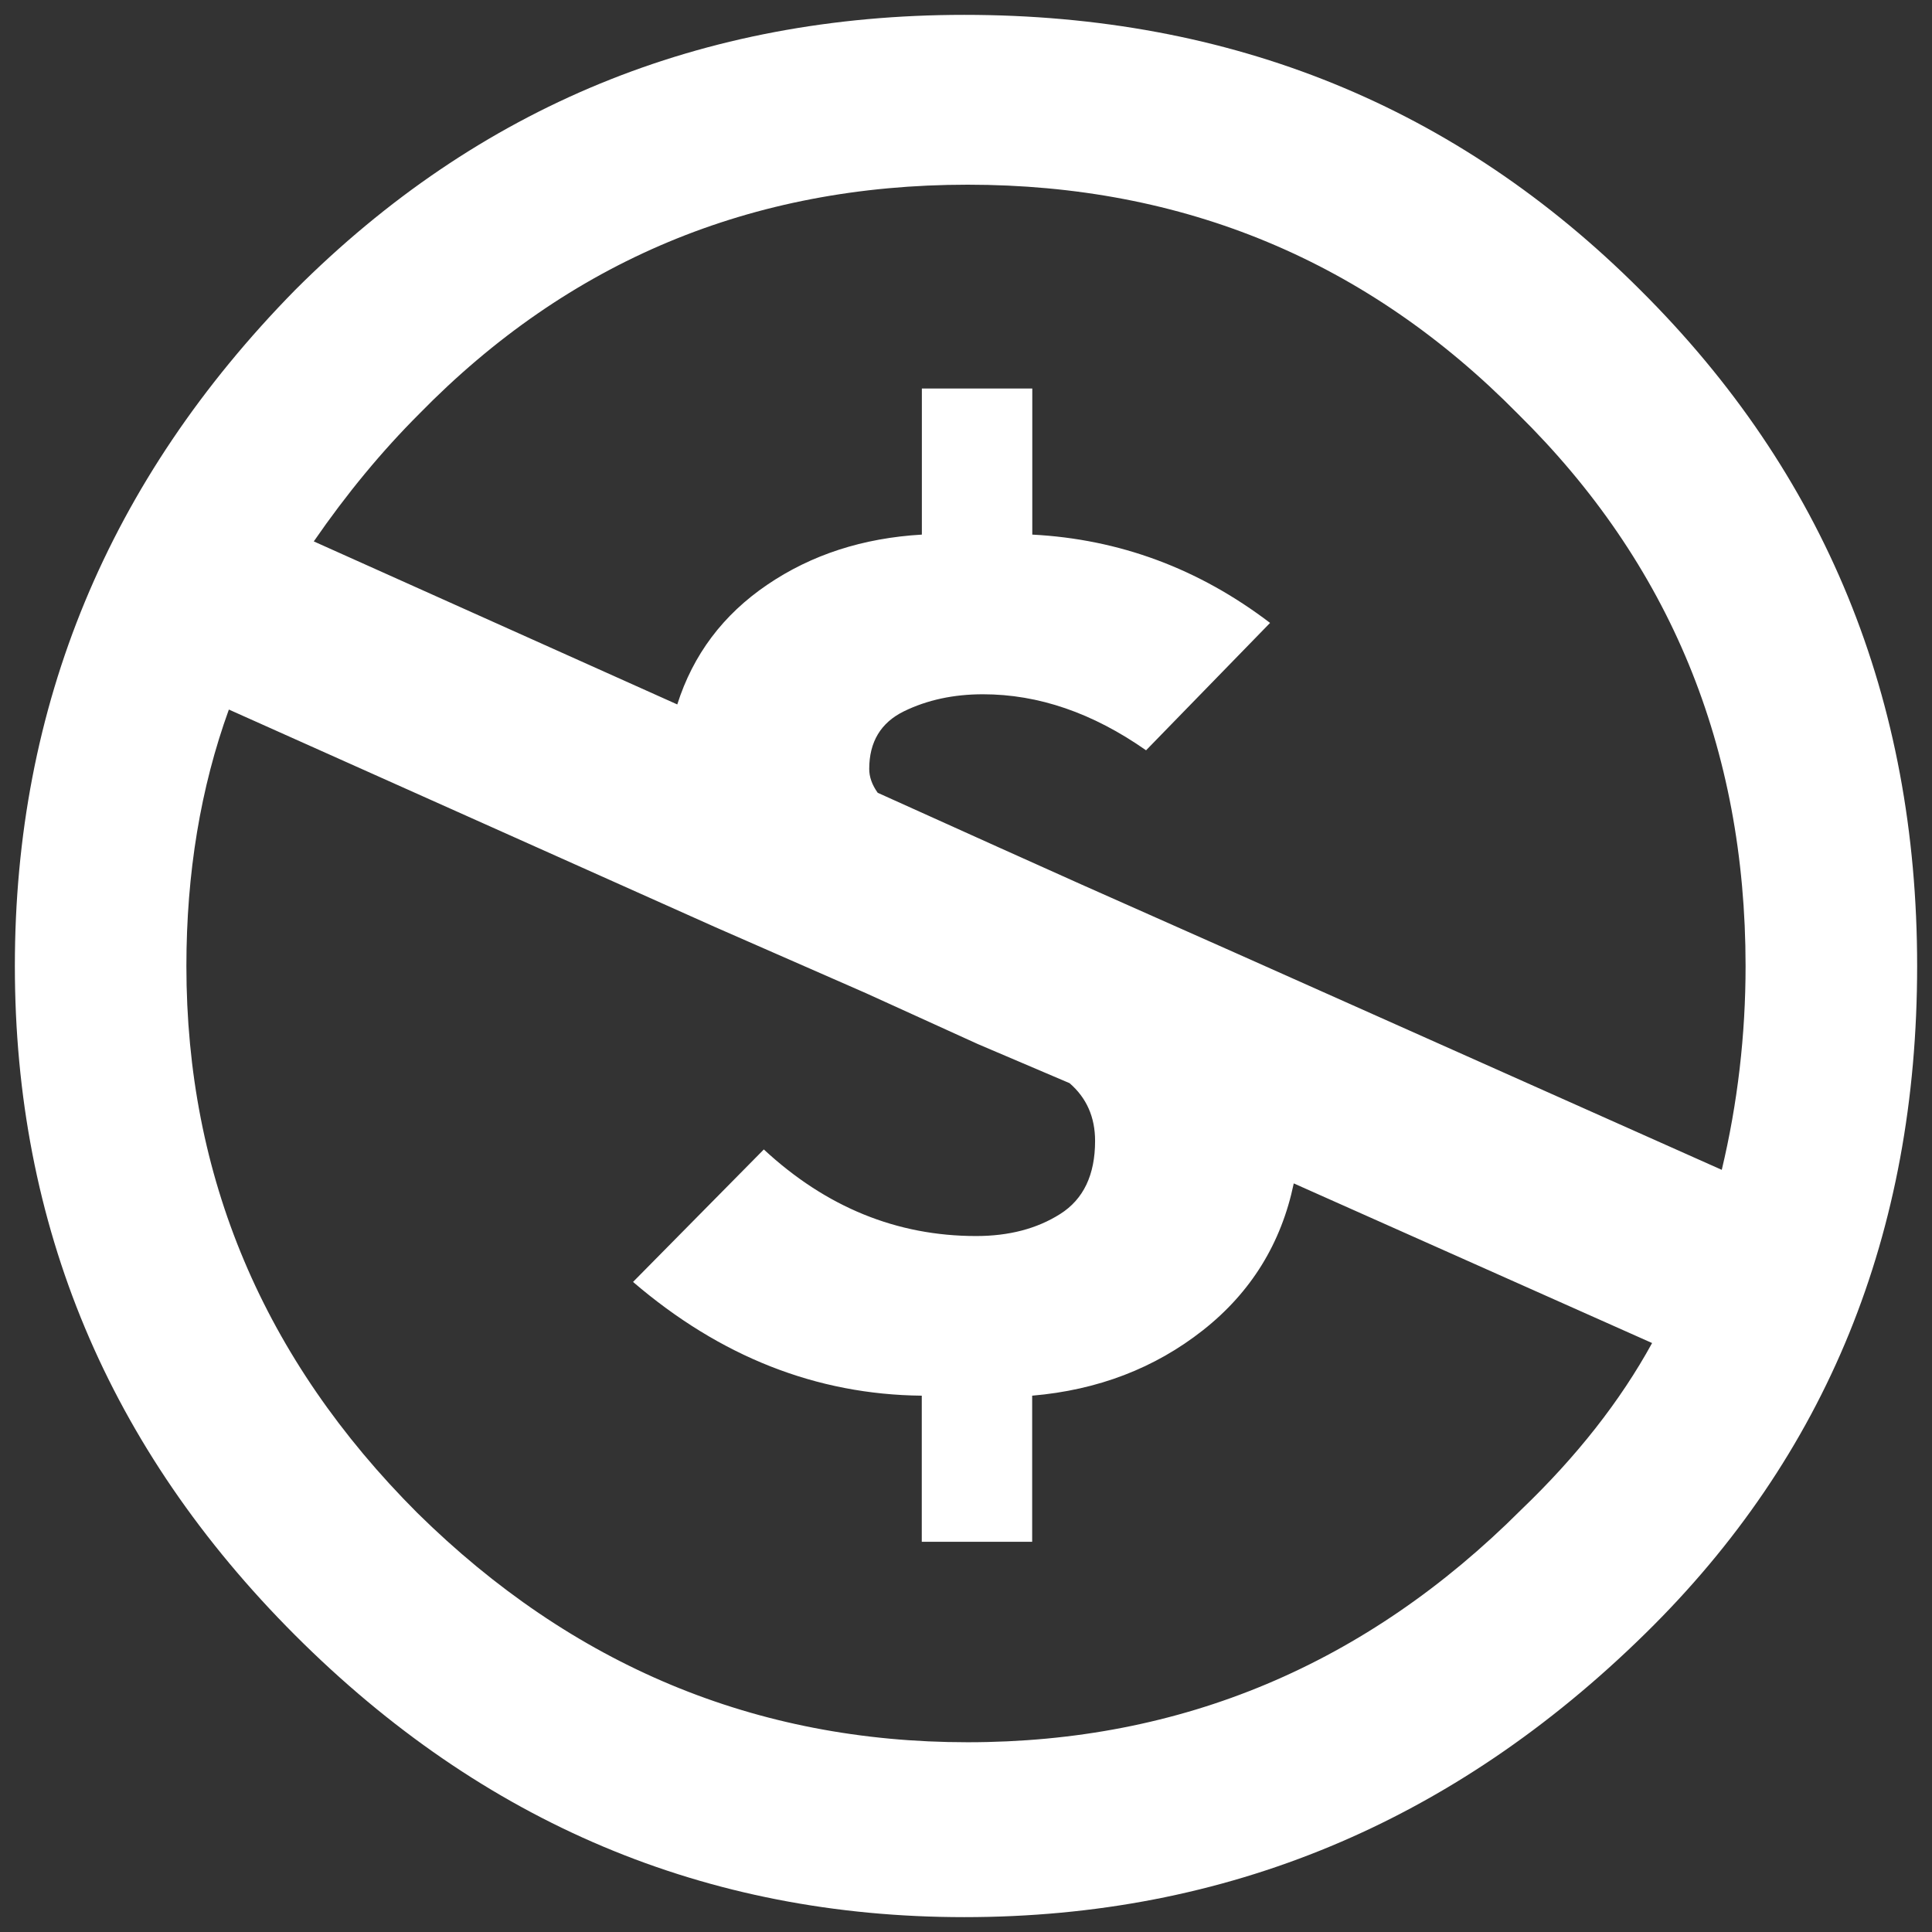 <?xml version="1.0" encoding="UTF-8" standalone="no"?>
<svg width="65px" height="65px" viewBox="0 0 65 65" version="1.1" xmlns="http://www.w3.org/2000/svg" xmlns:xlink="http://www.w3.org/1999/xlink" xmlns:sketch="http://www.bohemiancoding.com/sketch/ns">
    <rect x="0" y="0" width="65" height="65" fill="#333333" stroke="none"/>
    <!-- Generator: Sketch 3.1.1 (8761) - http://www.bohemiancoding.com/sketch -->
    <title>license_cc_nc_white</title>
    <desc>Created with Sketch.</desc>
    <defs></defs>
    <g id="Page-1" stroke="none" stroke-width="1" fill="none" fill-rule="evenodd" sketch:type="MSPage">
        <g id="license_cc_nc_white" sketch:type="MSLayerGroup" transform="translate(1, 0)" fill="#FFFFFF">
            <g id="Group" sketch:type="MSShapeGroup">
                <circle id="Oval" opacity="0" cx="31.471" cy="32.471" r="29.471"></circle>
                <path d="M54.185,9.756 C60.393,15.928 63.5,23.509 63.5,32.5 C63.5,41.492 60.452,48.976 54.355,54.958 C47.88,61.32 40.241,64.5 31.442,64.5 C22.756,64.5 15.252,61.338 8.929,55.015 C2.644,48.728 -0.5,41.225 -0.5,32.5 C-0.5,23.738 2.644,16.157 8.929,9.757 C15.1,3.586 22.604,0.5 31.442,0.5 C40.432,0.5 48.013,3.585 54.185,9.756 Z M6.7,23.872 C5.748,26.5 5.271,29.377 5.271,32.501 C5.271,39.587 7.861,45.721 13.041,50.901 C18.26,56.045 24.432,58.616 31.555,58.616 C38.756,58.616 44.964,56.008 50.185,50.787 C52.052,48.997 53.517,47.13 54.583,45.185 L42.527,39.814 C42.106,41.834 41.088,43.481 39.47,44.756 C37.848,46.032 35.935,46.767 33.726,46.956 L33.726,51.871 L30.012,51.871 L30.012,46.956 C26.469,46.92 23.23,45.644 20.298,43.129 L24.698,38.672 C26.792,40.614 29.174,41.585 31.841,41.585 C32.945,41.585 33.889,41.339 34.671,40.842 C35.451,40.348 35.843,39.53 35.843,38.385 C35.843,37.584 35.556,36.937 34.985,36.442 L31.9,35.127 L28.129,33.412 L23.043,31.183 L6.7,23.872 L6.7,23.872 Z M31.557,6.214 C24.281,6.214 18.129,8.785 13.1,13.928 C11.842,15.186 10.661,16.614 9.557,18.215 L21.786,23.7 C22.319,22.024 23.328,20.681 24.815,19.672 C26.299,18.663 28.033,18.101 30.015,17.986 L30.015,13.071 L33.73,13.071 L33.73,17.986 C36.664,18.139 39.33,19.129 41.73,20.957 L37.558,25.243 C35.765,23.986 33.939,23.358 32.072,23.358 C31.081,23.358 30.196,23.549 29.416,23.929 C28.635,24.31 28.244,24.958 28.244,25.872 C28.244,26.139 28.339,26.405 28.529,26.672 L32.586,28.502 L35.386,29.759 L40.53,32.044 L56.927,39.358 C57.462,37.11 57.728,34.825 57.728,32.501 C57.728,25.148 55.176,18.958 50.072,13.928 C45.005,8.785 38.831,6.214 31.557,6.214 L31.557,6.214 Z" id="Shape"></path>
            </g>
        </g>
    </g>
</svg>